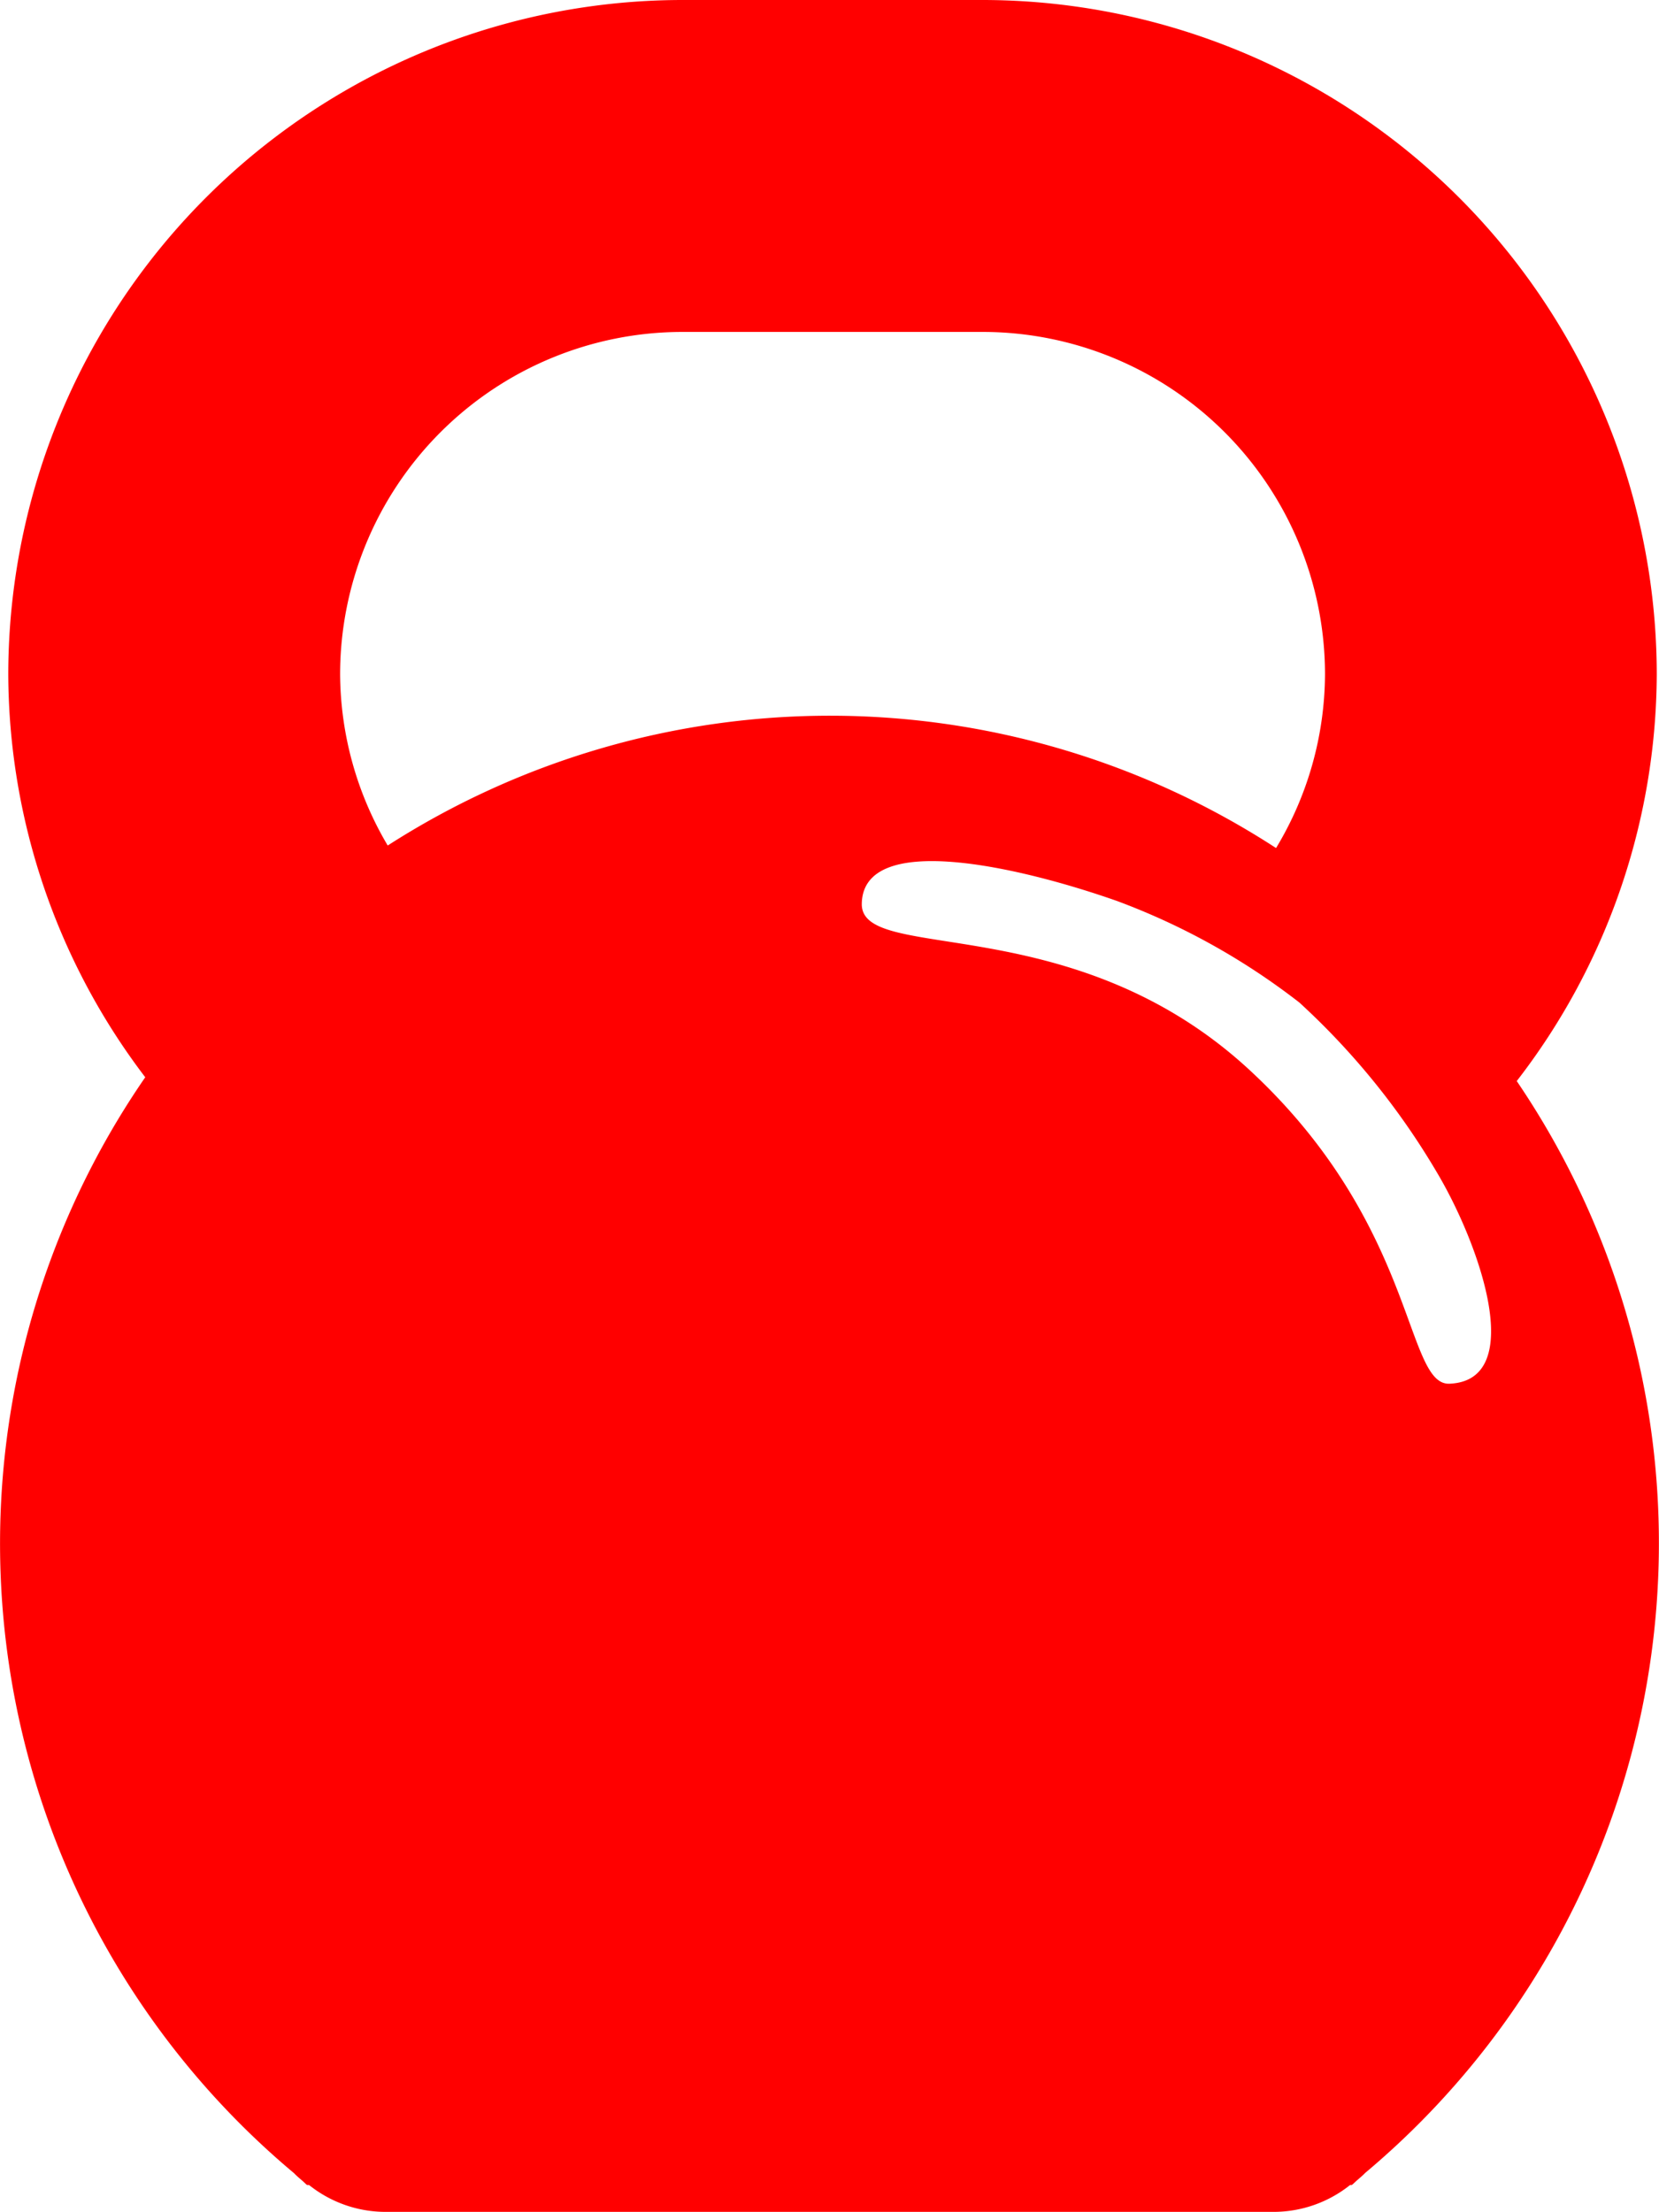 <svg xmlns="http://www.w3.org/2000/svg" xmlns:xlink="http://www.w3.org/1999/xlink" id="Group_267" data-name="Group 267" width="96.889" height="129.126" viewBox="0 0 96.889 129.126"><defs><clipPath id="clip-path"><rect id="Rectangle_47" data-name="Rectangle 47" width="96.889" height="129.127" fill="red"></rect></clipPath></defs><g id="Group_266" data-name="Group 266" clip-path="url(#clip-path)"><path id="Path_235" data-name="Path 235" d="M88.584,63.107a39,39,0,0,0,8.174-23.748A39.4,39.4,0,0,0,57.4,0H39.842A39.4,39.4,0,0,0,.483,39.359a39,39,0,0,0,8,23.53,47.931,47.931,0,0,0,8.7,63.988c.142.151.292.274.449.411.105.085.2.189.3.272h.119a7.169,7.169,0,0,0,4.358,1.566H74.485a7.164,7.164,0,0,0,4.361-1.566h.1c.105-.08.189-.173.284-.255.171-.148.34-.288.5-.453a47.976,47.976,0,0,0,8.848-63.745ZM84.656,80.78c-2.613.11-1.884-9.238-11.657-18.293-10.3-9.547-22.716-6.2-22.669-9.718.057-4.285,9.2-2.178,14.894-.175a40.09,40.09,0,0,1,10.662,5.933,42.991,42.991,0,0,1,7.971,9.814C86.407,72.576,89.217,80.586,84.656,80.78ZM74.523,49.507a47.8,47.8,0,0,0-51.88-.147,19.8,19.8,0,0,1-2.78-10A20.005,20.005,0,0,1,39.845,19.378h17.56A20,20,0,0,1,77.383,39.36a19.767,19.767,0,0,1-2.858,10.147Z" fill="red"></path></g></svg>